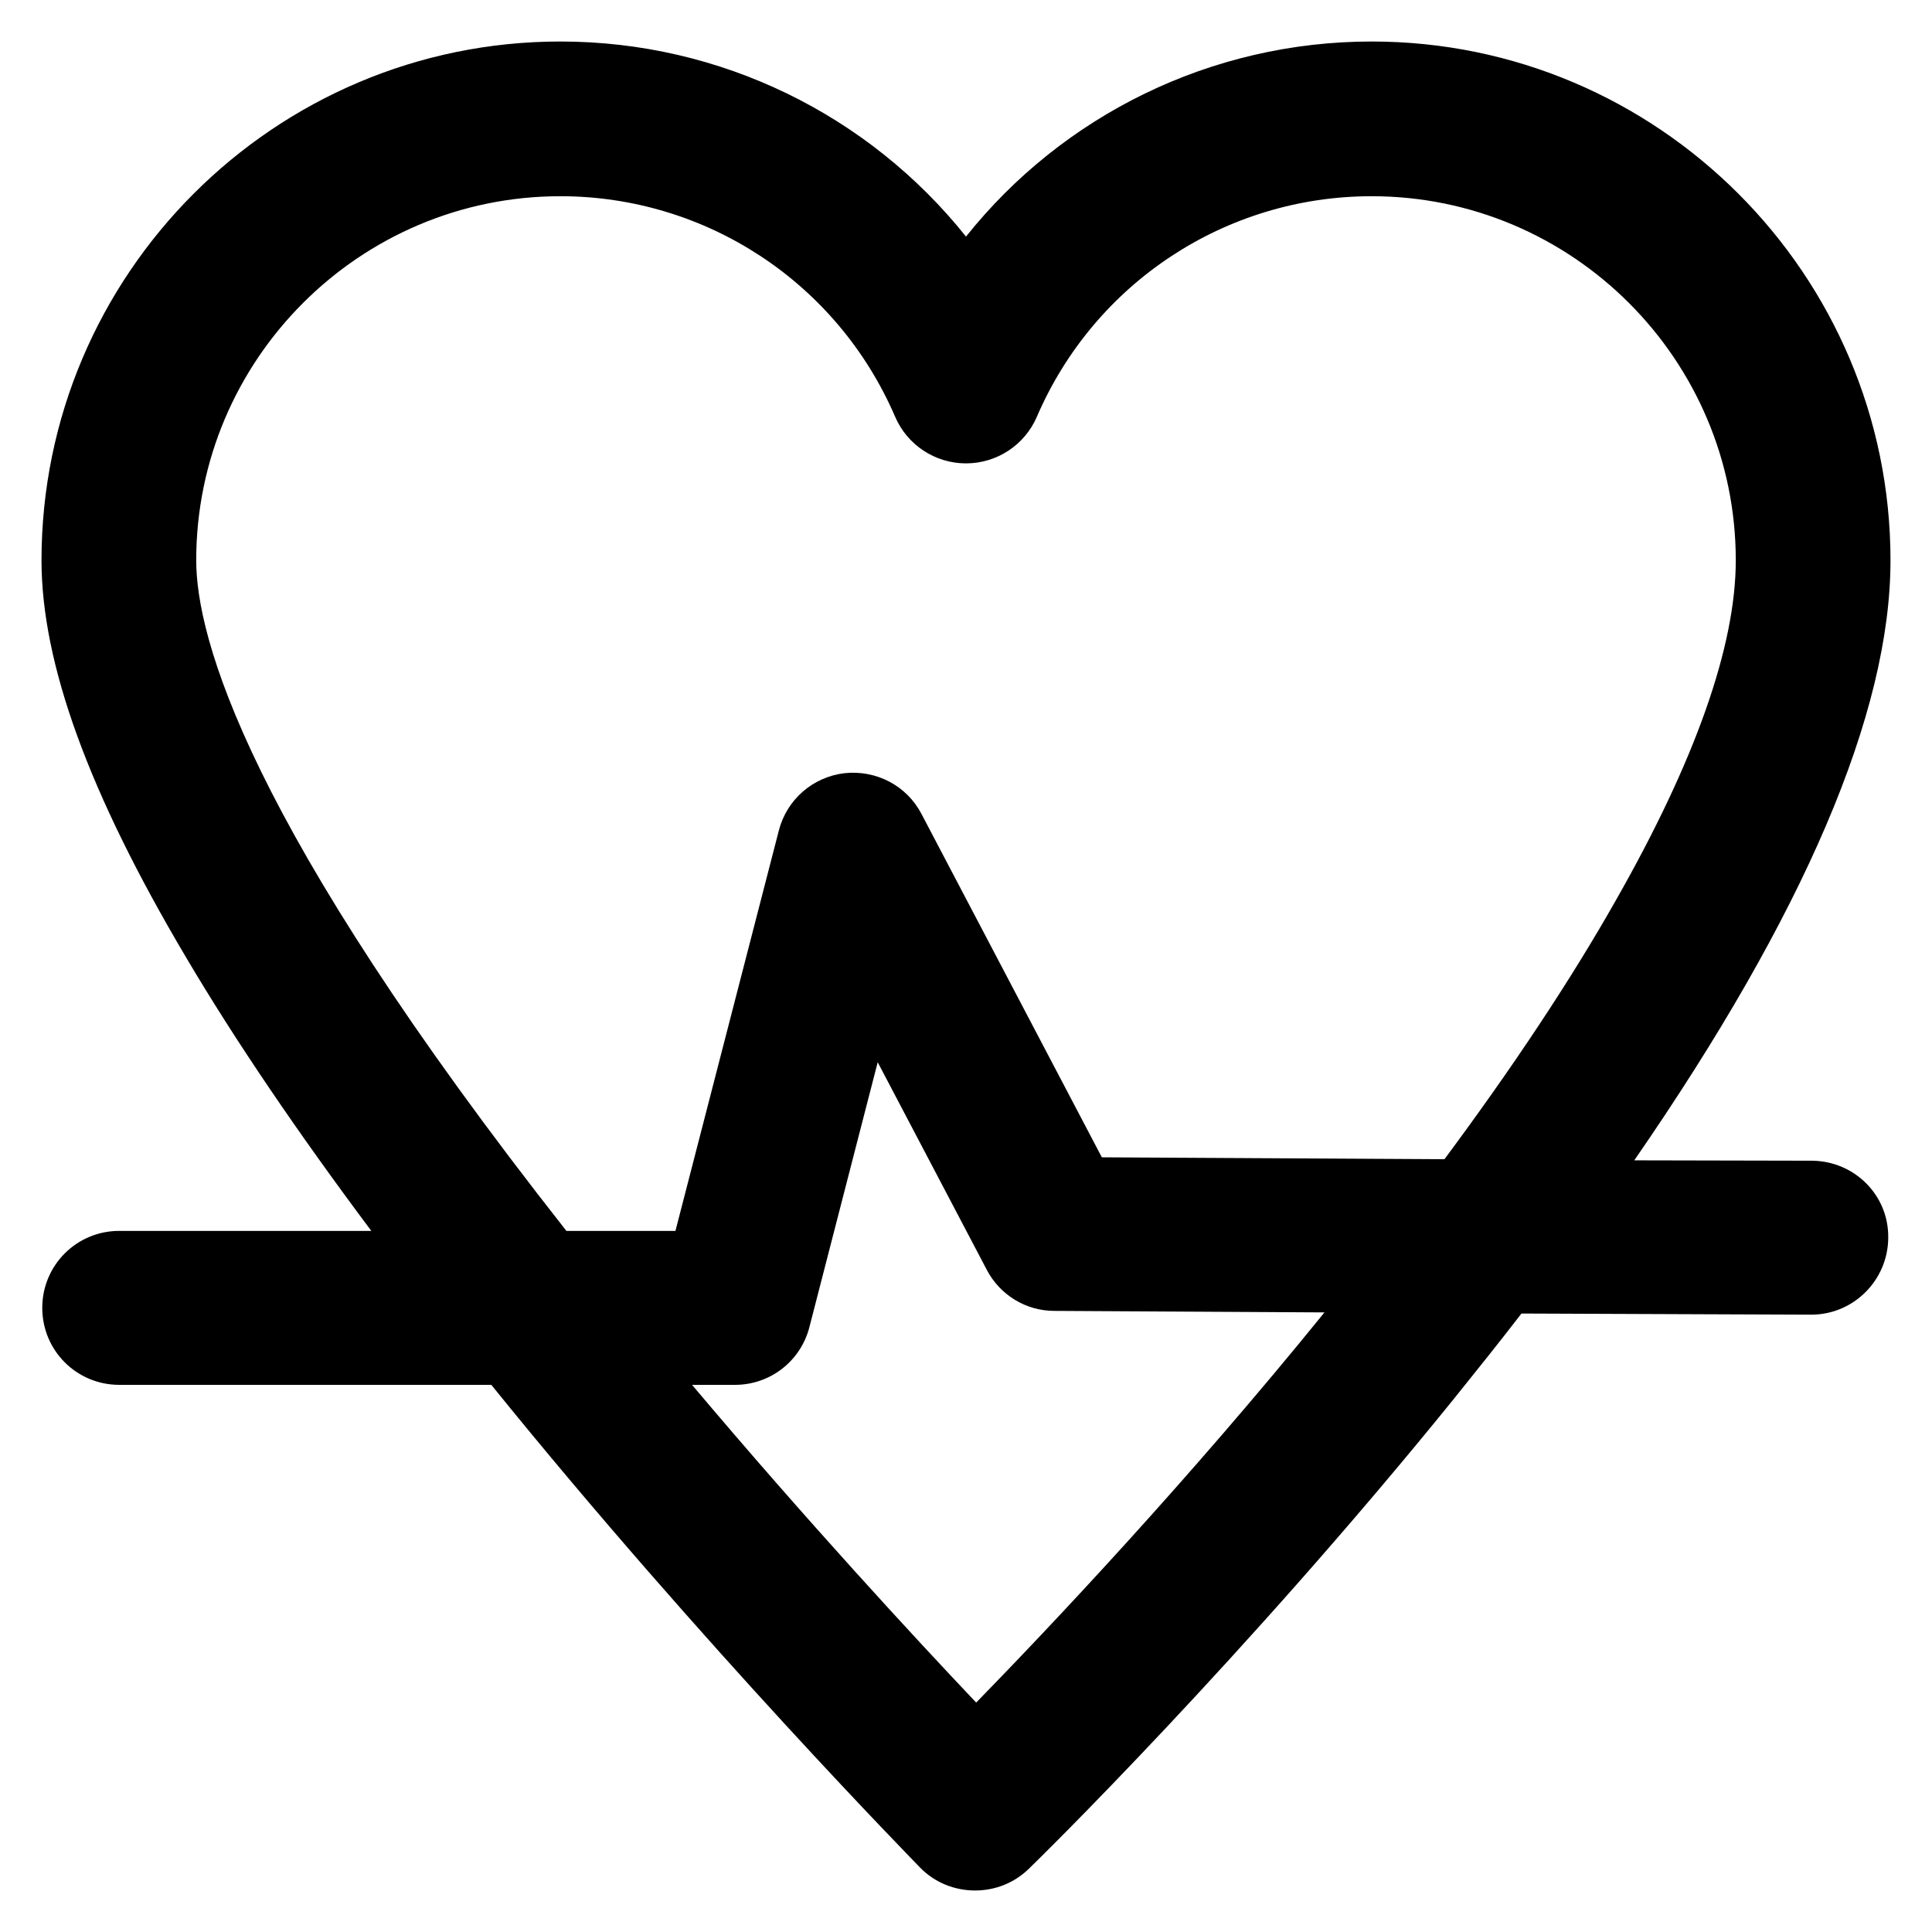 <?xml version='1.0' encoding='utf-8'?>
<!DOCTYPE svg PUBLIC '-//W3C//DTD SVG 1.1//EN' 'http://www.w3.org/Graphics/SVG/1.1/DTD/svg11.dtd'>
<!-- Uploaded to: SVG Repo, www.svgrepo.com, Generator: SVG Repo Mixer Tools -->
<svg fill="#000000" height="800px" width="800px" version="1.1" xmlns="http://www.w3.org/2000/svg" viewBox="0 0 512 512" xmlns:xlink="http://www.w3.org/1999/xlink" enable-background="new 0 0 512 512">
  <g>
    <path d="m480.2,307.6l-47.1-.1c45.1-65.3 67.9-118.6 67.9-159 0-75.8-61.7-137.5-137.5-137.5-42.5,0-81.8,19.5-107.5,51.7-25.7-32.2-65-51.7-107.5-51.7-75.8,0-137.5,61.7-137.5,137.5 0,27.3 12.5,61.7 38.3,105.2 13,22 29.5,46.3 49.1,72.5h-66.8c-11.3,0-20.4,9.1-20.4,20.4 0,11.3 9.1,20.4 20.4,20.4h98.6c56.3,69.6 113.1,127.3 113.6,127.9 4,4.1 9.3,6.1 14.6,6.1 5.2,0 10.3-1.9 14.3-5.8 2.3-2.2 57-55.8 112.6-124.5 6.2-7.7 12.2-15.2 17.9-22.6l76.7,.3c0,0 0.1,0 0.1,0 11.2,0 20.3-9.1 20.4-20.3 0.2-11.3-8.9-20.4-20.2-20.5zm-428.2-159.1c0-53.2 43.3-96.5 96.5-96.5 38.6,0 73.4,22.9 88.7,58.4 3.2,7.5 10.6,12.4 18.8,12.4s15.6-4.9 18.8-12.4c15.3-35.5 50.1-58.4 88.7-58.4 53.2,0 96.5,43.3 96.5,96.5 0,22.7-10.7,53.1-31.9,90.3-11.9,21-27.1,43.9-45.3,68.4l-90.8-.5-47.8-91c-3.9-7.5-12-11.7-20.4-10.8-8.4,1-15.3,7-17.4,15.2l-27.4,106.1h-28.9c-85-108-98.1-157.5-98.1-177.7zm206.7,302.7c-16.3-17.2-44.7-47.9-75.3-84.2h11.4c9.3,0 17.4-6.3 19.7-15.3l18.1-70.2 28.9,55c3.5,6.7 10.4,10.9 17.9,10.9l71.6,.4c-36.3,44.8-72.7,83.3-92.3,103.4z"/>
  </g>
</svg>